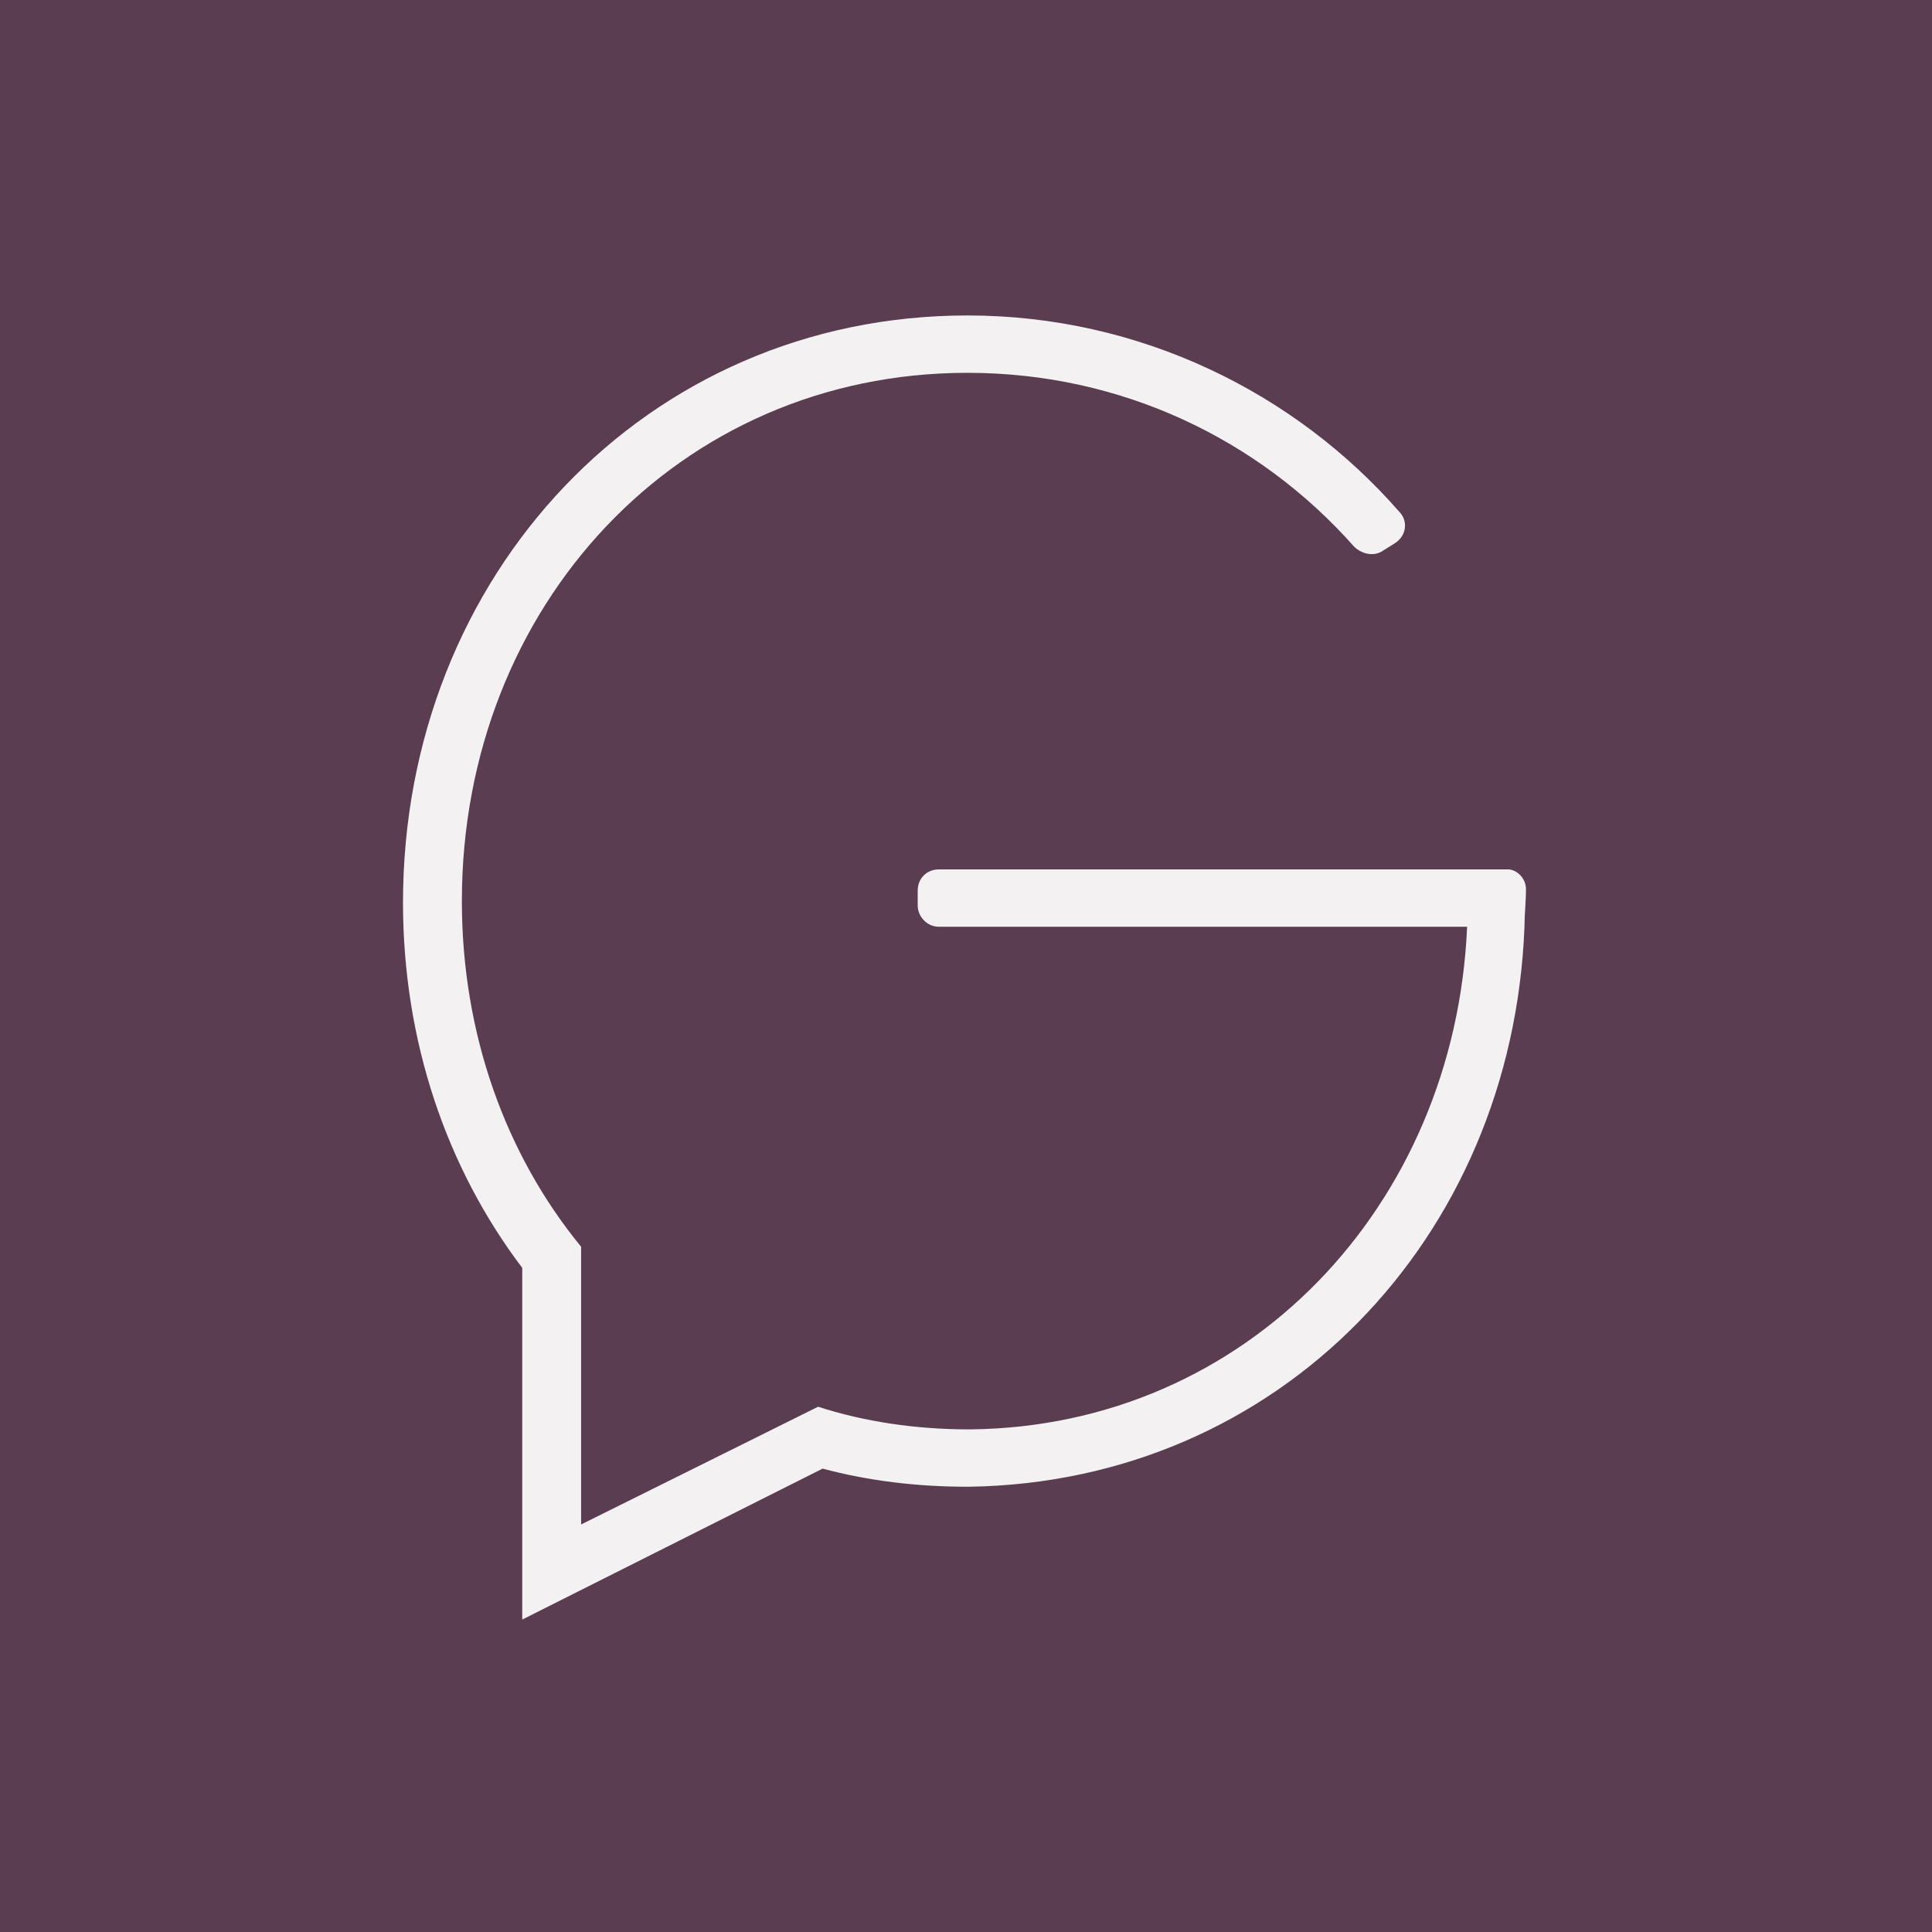 <svg xmlns="http://www.w3.org/2000/svg" xmlns:xlink="http://www.w3.org/1999/xlink" id="Capa_1" x="0px" y="0px" viewBox="0 0 128 128" style="enable-background:new 0 0 128 128;" xml:space="preserve"><style type="text/css">	.st0{fill:#5A3D50;}	.st1{fill:#F3F1F2;}</style><rect class="st0" width="128" height="128"></rect><path id="isotipo" class="st1" d="M99.9,57.6H87h-3.3H62.2c-0.8,0-1.4,0.6-1.4,1.4v1c0,0.7,0.6,1.4,1.4,1.4h20.2v0l14.8,0 c-0.8,18.5-14.6,33.1-32.9,33.3v0c0,0-0.1,0-0.1,0c-3.5,0-6.9-0.5-10-1.5L38.5,101l0-18.4c-5-6.1-7.9-14.1-7.9-22.9 c0-19.5,14.3-35,33.5-35c10.2,0,19.3,4.4,25.6,11.5c0.5,0.5,1.3,0.7,1.9,0.3l0.8-0.5c0.8-0.5,0.9-1.5,0.3-2.1 c-6.9-7.9-17.2-13-28.6-13c-21.3,0-37.4,17.2-37.4,38.9c0,9.2,2.9,17.6,7.9,24.2v23.3l19.9-10c3,0.8,6.2,1.2,9.6,1.2 c0,0,0.1,0,0.1,0v0c20.5-0.3,36-16.4,36.8-37.1h0c0-0.8,0.1-1.7,0.1-2.5C101.1,58.2,100.5,57.6,99.9,57.6z"></path></svg>